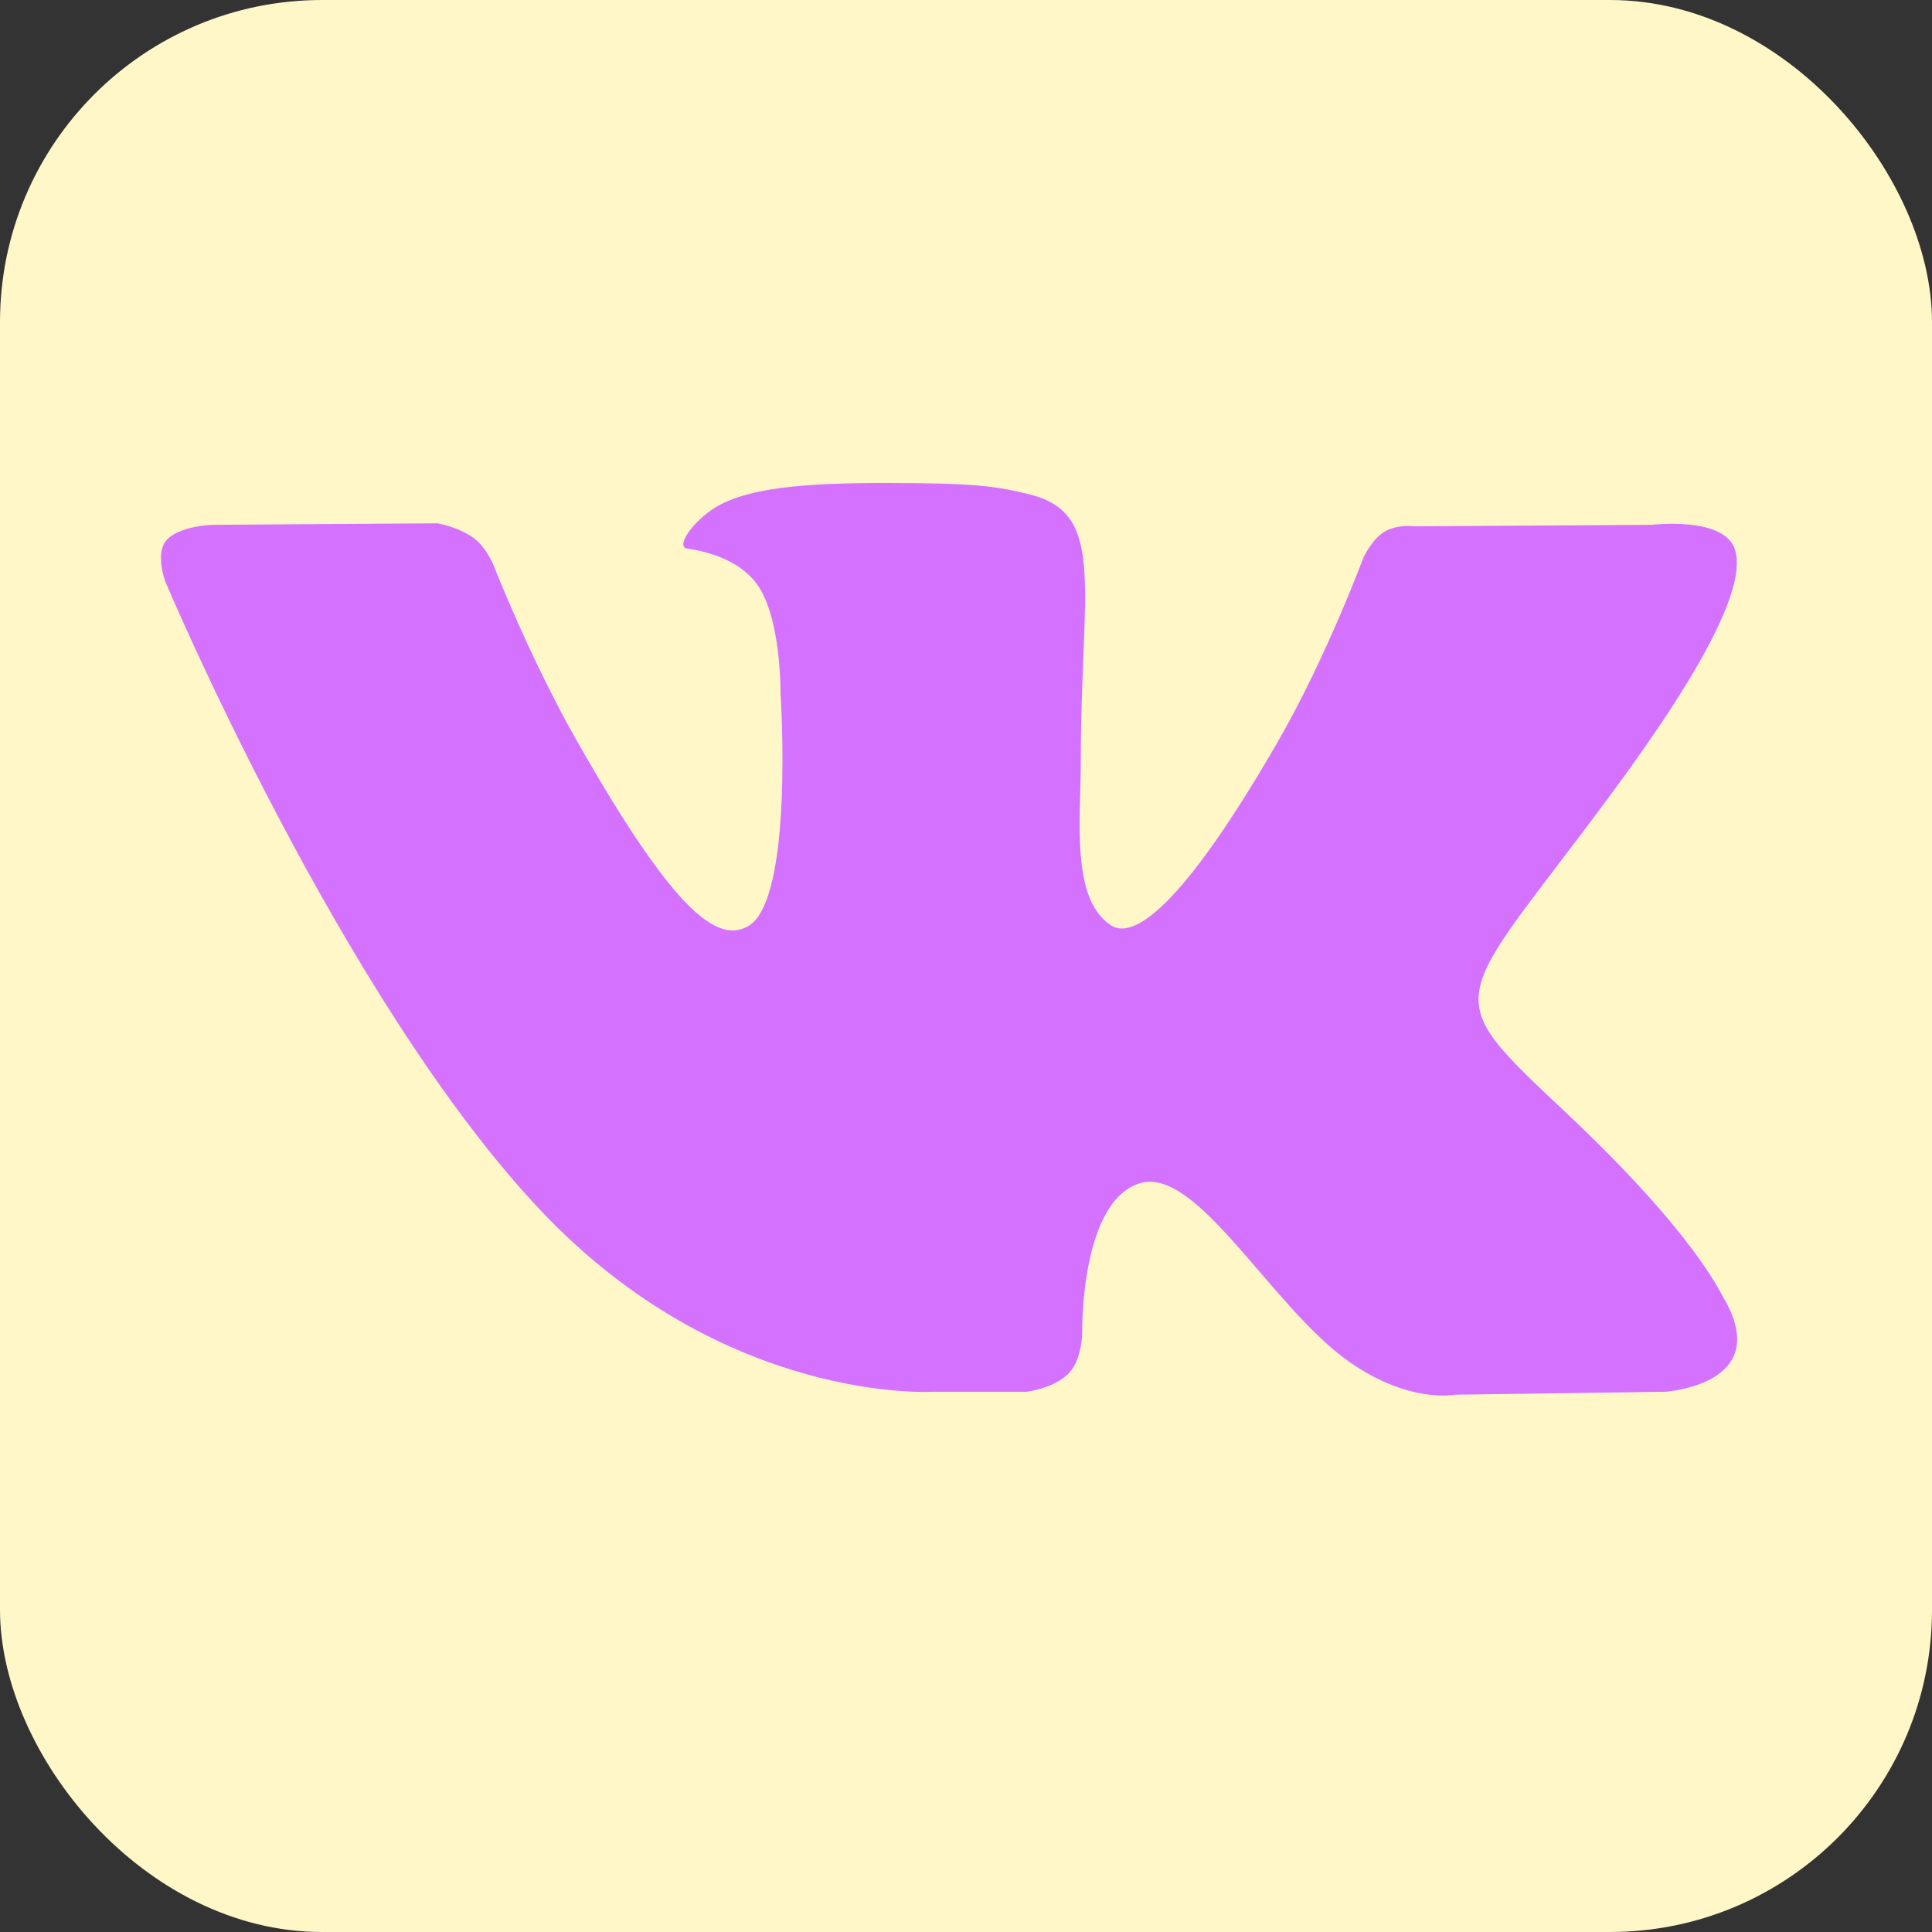<?xml version="1.0" encoding="UTF-8"?> <svg xmlns="http://www.w3.org/2000/svg" width="40" height="40" viewBox="0 0 40 40" fill="none"><rect x="0" y="0" width="40" height="40" fill="#333333" stroke="none"/> <rect width="40" height="40" rx="6.667" fill="#FFF7C7"></rect> <path fill-rule="evenodd" clip-rule="evenodd" d="M21.25 28.815C21.25 28.815 21.838 28.748 22.14 28.419C22.416 28.118 22.407 27.55 22.407 27.55C22.407 27.55 22.37 24.895 23.585 24.503C24.782 24.117 26.319 27.07 27.95 28.206C29.182 29.064 30.118 28.876 30.118 28.876L34.477 28.815C34.477 28.815 36.756 28.672 35.675 26.853C35.586 26.704 35.045 25.507 32.435 23.048C29.701 20.474 30.068 20.891 33.359 16.438C35.364 13.726 36.166 12.071 35.915 11.363C35.677 10.686 34.202 10.866 34.202 10.866L29.296 10.897C29.296 10.897 28.932 10.847 28.662 11.01C28.399 11.17 28.228 11.545 28.228 11.545C28.228 11.545 27.452 13.642 26.416 15.427C24.231 19.192 23.358 19.391 23 19.157C22.169 18.612 22.376 16.968 22.376 15.8C22.376 12.15 22.922 10.629 21.315 10.236C20.782 10.105 20.389 10.019 19.024 10.004C17.274 9.986 15.792 10.011 14.953 10.427C14.394 10.704 13.963 11.323 14.226 11.358C14.551 11.402 15.285 11.559 15.674 12.097C16.177 12.792 16.16 14.35 16.16 14.35C16.16 14.35 16.448 18.646 15.484 19.179C14.823 19.545 13.917 18.798 11.968 15.382C10.97 13.633 10.217 11.698 10.217 11.698C10.217 11.698 10.072 11.337 9.812 11.143C9.497 10.908 9.058 10.835 9.058 10.835L4.396 10.866C4.396 10.866 3.695 10.885 3.438 11.195C3.21 11.469 3.421 12.037 3.421 12.037C3.421 12.037 7.071 20.704 11.205 25.073C14.996 29.077 19.299 28.815 19.299 28.815H21.25Z" fill="#D571FF"></path> </svg> 